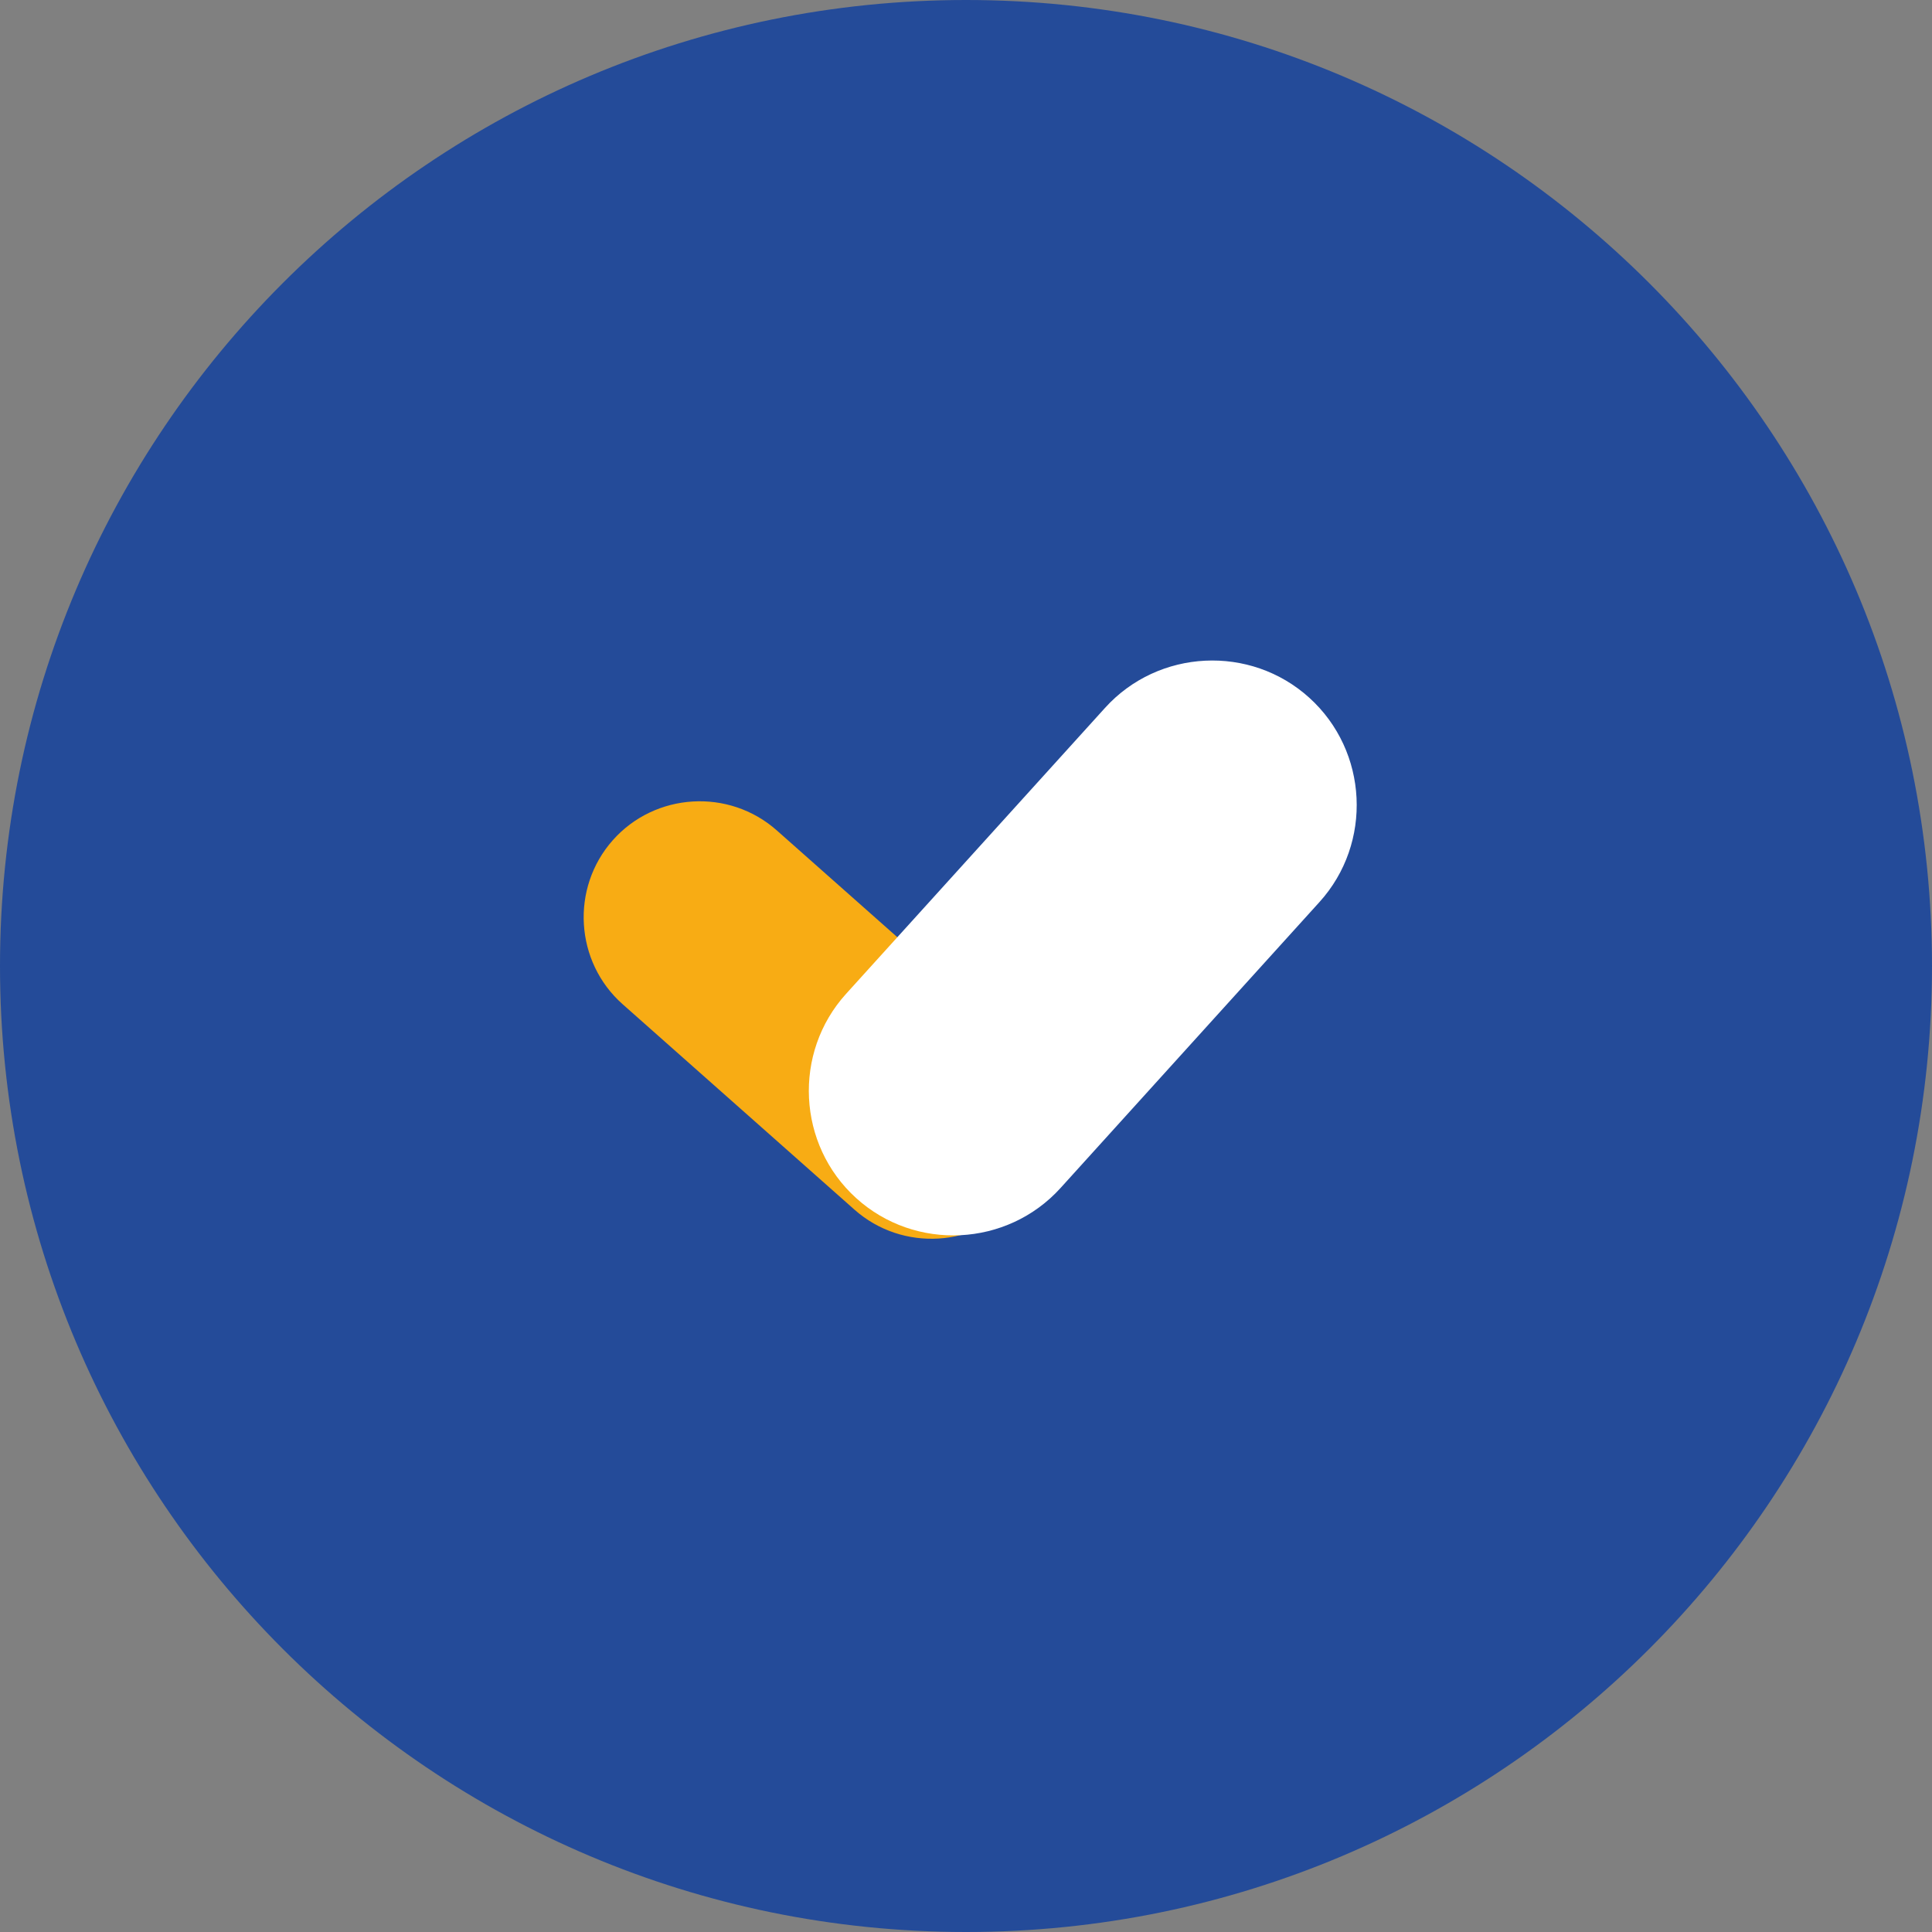 <svg width="69" height="69" viewBox="0 0 69 69" fill="none" xmlns="http://www.w3.org/2000/svg">
<rect x="0" y="0" width="69" height="69" fill="#808080" stroke="none"/>
<path d="M34.5 69C53.554 69 69 53.554 69 34.5C69 15.446 53.554 0 34.5 0C15.446 0 0 15.446 0 34.5C0 53.554 15.446 69 34.5 69Z" fill="#244B99"/>
<path d="M27.741 29.656L36.021 36.992C37.729 38.505 37.888 41.141 36.375 42.849C34.861 44.557 32.227 44.716 30.518 43.203L22.238 35.866C20.53 34.353 20.371 31.718 21.884 30.009C23.397 28.302 26.033 28.143 27.741 29.656Z" fill="#F8AC14"/>
<path d="M47.123 32.217L37.876 42.429C35.969 44.535 32.685 44.698 30.579 42.791C28.473 40.884 28.31 37.6 30.217 35.494L39.465 25.282C41.371 23.176 44.656 23.013 46.761 24.92C48.868 26.827 49.031 30.111 47.123 32.217Z" fill="white"/>
</svg>
